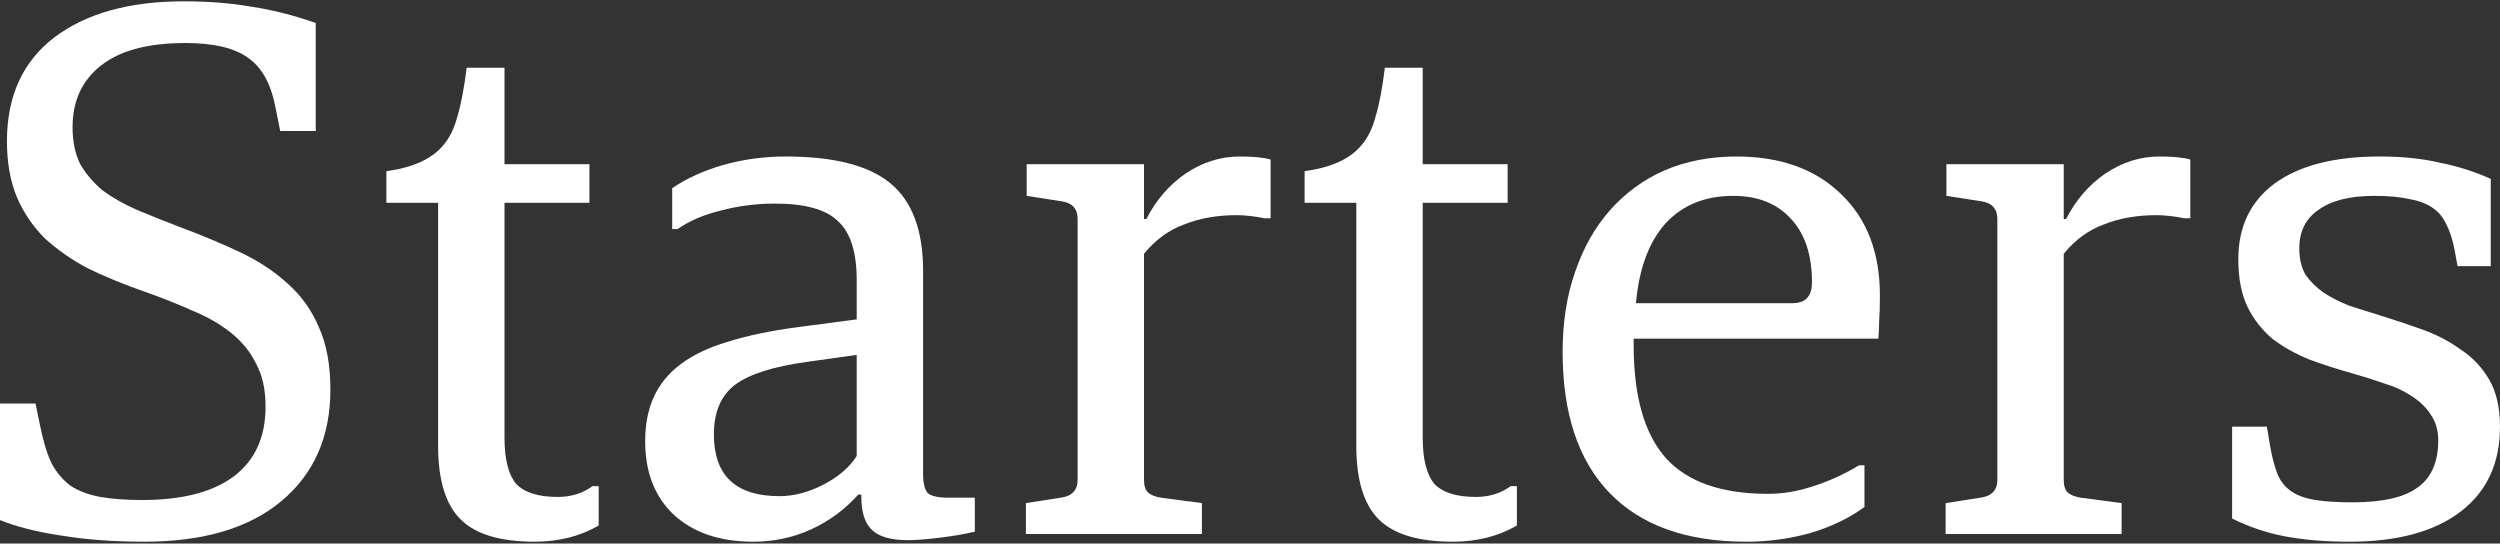 <?xml version="1.0" encoding="UTF-8"?> <svg xmlns="http://www.w3.org/2000/svg" width="1320" height="287" viewBox="0 0 1320 287" fill="none"><rect x="0" y="0" width="1320" height="287" fill="#333333" stroke="none"/><path d="M1240.52 286.019C1227.75 286.019 1216.34 285.068 1206.28 283.165C1196.5 281.263 1187.26 278.138 1178.56 273.791V225.287H1196.91L1198.54 235.069C1199.62 241.319 1200.98 246.482 1202.61 250.558C1204.24 254.362 1206.69 257.351 1209.95 259.525C1213.21 261.699 1217.42 263.193 1222.58 264.008C1227.75 264.824 1234.27 265.231 1242.15 265.231C1257.91 265.231 1269.32 262.65 1276.39 257.487C1283.72 252.324 1287.39 244.036 1287.39 232.624C1287.39 227.189 1286.03 222.57 1283.32 218.765C1280.87 214.961 1277.47 211.7 1273.13 208.983C1269.05 206.266 1264.3 204.092 1258.86 202.462C1253.43 200.559 1247.86 198.793 1242.15 197.163C1234.27 194.989 1226.66 192.543 1219.32 189.826C1211.99 186.837 1205.47 183.169 1199.76 178.821C1194.32 174.202 1189.98 168.631 1186.72 162.11C1183.46 155.316 1181.83 146.893 1181.83 136.839C1181.83 119.72 1188.21 106.405 1200.98 96.894C1214.03 87.384 1232.5 82.629 1256.42 82.629C1268.37 82.629 1278.97 83.716 1288.21 85.889C1297.72 87.791 1306.69 90.645 1315.11 94.449V140.507H1297.58L1295.95 131.54C1294.86 126.105 1293.37 121.622 1291.47 118.089C1289.84 114.557 1287.39 111.704 1284.13 109.53C1280.87 107.356 1276.79 105.862 1271.9 105.046C1267.01 103.959 1260.9 103.416 1253.56 103.416C1240.79 103.416 1231.01 105.862 1224.22 110.753C1217.42 115.372 1214.03 122.165 1214.03 131.132C1214.03 136.567 1215.11 141.186 1217.29 144.991C1219.73 148.523 1222.86 151.648 1226.66 154.365C1230.74 157.083 1235.22 159.392 1240.11 161.294C1245 162.925 1250.17 164.555 1255.6 166.186C1263.48 168.631 1271.22 171.213 1278.83 173.93C1286.44 176.647 1293.23 180.18 1299.21 184.527C1305.46 188.603 1310.49 193.902 1314.29 200.424C1318.1 206.945 1320 215.233 1320 225.287C1320 244.58 1313.07 259.525 1299.21 270.122C1285.35 280.72 1265.79 286.019 1240.52 286.019Z" fill="white"></path><path d="M1027.29 265.639L1045.63 262.786C1051.61 261.97 1054.6 258.846 1054.6 253.411V115.644C1054.6 110.209 1051.75 107.084 1046.04 106.269L1027.7 103.416V86.705H1089.65V115.644H1090.88C1096.04 105.59 1102.97 97.574 1111.66 91.596C1120.63 85.618 1130.14 82.629 1140.19 82.629C1147.53 82.629 1152.97 83.172 1156.5 84.259V115.236H1153.24C1147.8 114.149 1142.91 113.606 1138.56 113.606C1128.24 113.606 1119 115.236 1110.85 118.497C1102.7 121.486 1095.63 126.649 1089.65 133.986V253.411C1089.65 256.4 1090.33 258.574 1091.69 259.932C1093.05 261.291 1095.36 262.242 1098.62 262.786L1120.22 265.639V281.943H1027.29V265.639Z" fill="white"></path><path d="M922.072 286.019C890.552 286.019 866.503 277.459 849.928 260.34C833.352 243.221 825.065 218.358 825.065 185.75C825.065 170.262 827.238 156.267 831.586 143.768C835.934 130.997 842.048 120.127 849.928 111.16C858.08 101.921 867.726 94.856 878.867 89.965C890.28 85.074 902.915 82.629 916.773 82.629C940.142 82.629 958.62 89.286 972.206 102.601C985.793 115.644 992.586 133.442 992.586 155.996C992.586 161.702 992.45 166.321 992.179 169.854C992.179 173.115 992.043 176.104 991.771 178.821H862.563V182.082C862.563 209.255 868.27 229.227 879.682 241.998C891.095 254.498 909.029 260.748 933.485 260.748C941.365 260.748 949.381 259.389 957.533 256.672C965.957 253.954 973.973 250.286 981.581 245.667H984.434V267.677C976.282 273.655 966.636 278.274 955.495 281.535C944.626 284.524 933.485 286.019 922.072 286.019ZM915.143 103.416C900.198 103.416 888.242 108.307 879.275 118.089C870.579 127.872 865.417 141.866 863.786 160.072H946.528C953.321 160.072 956.718 156.403 956.718 149.067C956.718 134.665 953.049 123.524 945.713 115.644C938.376 107.492 928.186 103.416 915.143 103.416Z" fill="white"></path><path d="M767.089 286.018C748.883 286.018 735.84 282.078 727.96 274.198C720.08 266.318 716.139 253.411 716.139 235.476V107.084H688.831V90.373C702.961 88.471 713.015 83.851 718.993 76.514C722.253 72.71 724.699 67.683 726.329 61.433C728.232 55.184 729.862 46.624 731.22 35.755H751.193V86.704H796.028V107.084H751.193V230.993C751.193 242.406 753.231 250.557 757.307 255.449C761.654 260.068 768.991 262.378 779.317 262.378C786.382 262.378 792.496 260.476 797.659 256.671H800.919V277.459C791.137 283.165 779.86 286.018 767.089 286.018Z" fill="white"></path><path d="M541.676 265.639L560.018 262.786C565.996 261.97 568.985 258.846 568.985 253.411V115.644C568.985 110.209 566.132 107.084 560.426 106.269L542.084 103.416V86.705H604.038V115.644H605.261C610.424 105.59 617.353 97.574 626.049 91.596C635.016 85.618 644.526 82.629 654.58 82.629C661.917 82.629 667.351 83.172 670.884 84.259V115.236H667.623C662.189 114.149 657.297 113.606 652.95 113.606C642.624 113.606 633.385 115.236 625.233 118.497C617.081 121.486 610.016 126.649 604.038 133.986V253.411C604.038 256.4 604.718 258.574 606.076 259.932C607.435 261.291 609.745 262.242 613.005 262.786L634.608 265.639V281.943H541.676V265.639Z" fill="white"></path><path d="M397.721 286.019C380.058 286.019 366.064 281.263 355.738 271.753C345.684 262.242 340.657 249.335 340.657 233.031C340.657 224.064 342.152 216.32 345.141 209.798C348.13 203.005 352.885 197.163 359.407 192.272C365.928 187.381 374.216 183.44 384.27 180.451C394.596 177.191 406.959 174.609 421.361 172.707L452.338 168.631V147.844C452.338 133.17 449.078 122.845 442.556 116.867C436.306 110.617 425.165 107.492 409.133 107.492C399.351 107.492 389.84 108.715 380.602 111.16C371.635 113.334 364.026 116.595 357.776 120.943H354.923V99.34C362.532 94.177 371.499 90.101 381.824 87.112C392.422 84.123 403.427 82.629 414.84 82.629C440.382 82.629 458.86 87.384 470.273 96.894C481.685 106.405 487.392 121.758 487.392 142.953V250.15C487.392 255.041 488.207 258.438 489.837 260.34C491.739 261.97 495.408 262.786 500.842 262.786H514.7V280.72C508.994 282.078 502.608 283.165 495.543 283.981C488.75 284.796 483.316 285.203 479.24 285.203C470.544 285.203 464.294 283.437 460.49 279.905C456.686 276.372 454.784 270.53 454.784 262.378V261.155H453.154C446.089 269.035 437.801 275.149 428.29 279.497C418.78 283.845 408.59 286.019 397.721 286.019ZM411.579 261.97C419.187 261.97 426.932 259.933 434.812 255.857C442.692 251.781 448.534 246.754 452.338 240.776V187.381L426.252 191.049C408.318 193.494 395.547 197.57 387.938 203.277C380.602 208.983 376.933 217.678 376.933 229.363C376.933 251.101 388.482 261.97 411.579 261.97Z" fill="white"></path><path d="M282.273 286.018C264.067 286.018 251.024 282.078 243.144 274.198C235.264 266.318 231.324 253.411 231.324 235.476V107.084H204.015V90.373C218.145 88.471 228.199 83.851 234.177 76.514C237.438 72.71 239.883 67.683 241.514 61.433C243.416 55.184 245.046 46.624 246.405 35.755H266.377V86.704H311.213V107.084H266.377V230.993C266.377 242.406 268.415 250.557 272.491 255.449C276.839 260.068 284.175 262.378 294.501 262.378C301.566 262.378 307.68 260.476 312.843 256.671H316.104V277.459C306.321 283.165 295.045 286.018 282.273 286.018Z" fill="white"></path><path d="M76.22 286.019C59.916 286.019 45.243 284.932 32.2 282.758C19.429 280.856 8.695 278.139 0 274.606V213.059H18.749L21.195 224.879C22.825 233.031 24.863 239.689 27.309 244.852C30.026 249.743 33.423 253.683 37.499 256.672C41.846 259.389 47.009 261.291 52.987 262.378C59.237 263.465 66.574 264.009 74.998 264.009C95.921 264.009 111.953 259.933 123.094 251.781C134.506 243.357 140.213 230.993 140.213 214.69C140.213 205.723 138.582 198.25 135.322 192.272C132.333 186.022 127.985 180.587 122.279 175.968C116.572 171.349 109.779 167.409 101.899 164.148C94.019 160.615 85.459 157.219 76.22 153.958C65.351 150.154 55.433 146.078 46.466 141.73C37.77 137.111 30.162 131.812 23.64 125.834C17.391 119.584 12.5 112.383 8.967 104.231C5.435 95.808 3.668 85.889 3.668 74.477C3.668 50.836 11.956 32.63 28.532 19.859C45.379 7.088 68.204 0.702 97.008 0.702C110.051 0.702 122.007 1.653 132.876 3.555C143.745 5.186 155.022 8.039 166.706 12.115V69.178H147.957L145.511 56.95C143.066 44.179 138.175 35.348 130.838 30.457C123.773 25.294 112.768 22.712 97.823 22.712C78.258 22.712 63.449 26.652 53.395 34.532C43.341 42.413 38.314 53.282 38.314 67.14C38.314 74.749 39.673 81.27 42.39 86.705C45.379 91.868 49.319 96.487 54.21 100.563C59.373 104.367 65.351 107.764 72.144 110.753C79.209 113.742 86.682 116.731 94.562 119.72C106.246 124.068 116.98 128.551 126.762 133.171C136.544 137.79 144.968 143.36 152.033 149.882C159.098 156.132 164.533 163.74 168.337 172.707C172.413 181.674 174.451 192.679 174.451 205.723C174.451 230.45 165.891 250.015 148.772 264.416C131.653 278.818 107.469 286.019 76.22 286.019Z" fill="white"></path></svg> 